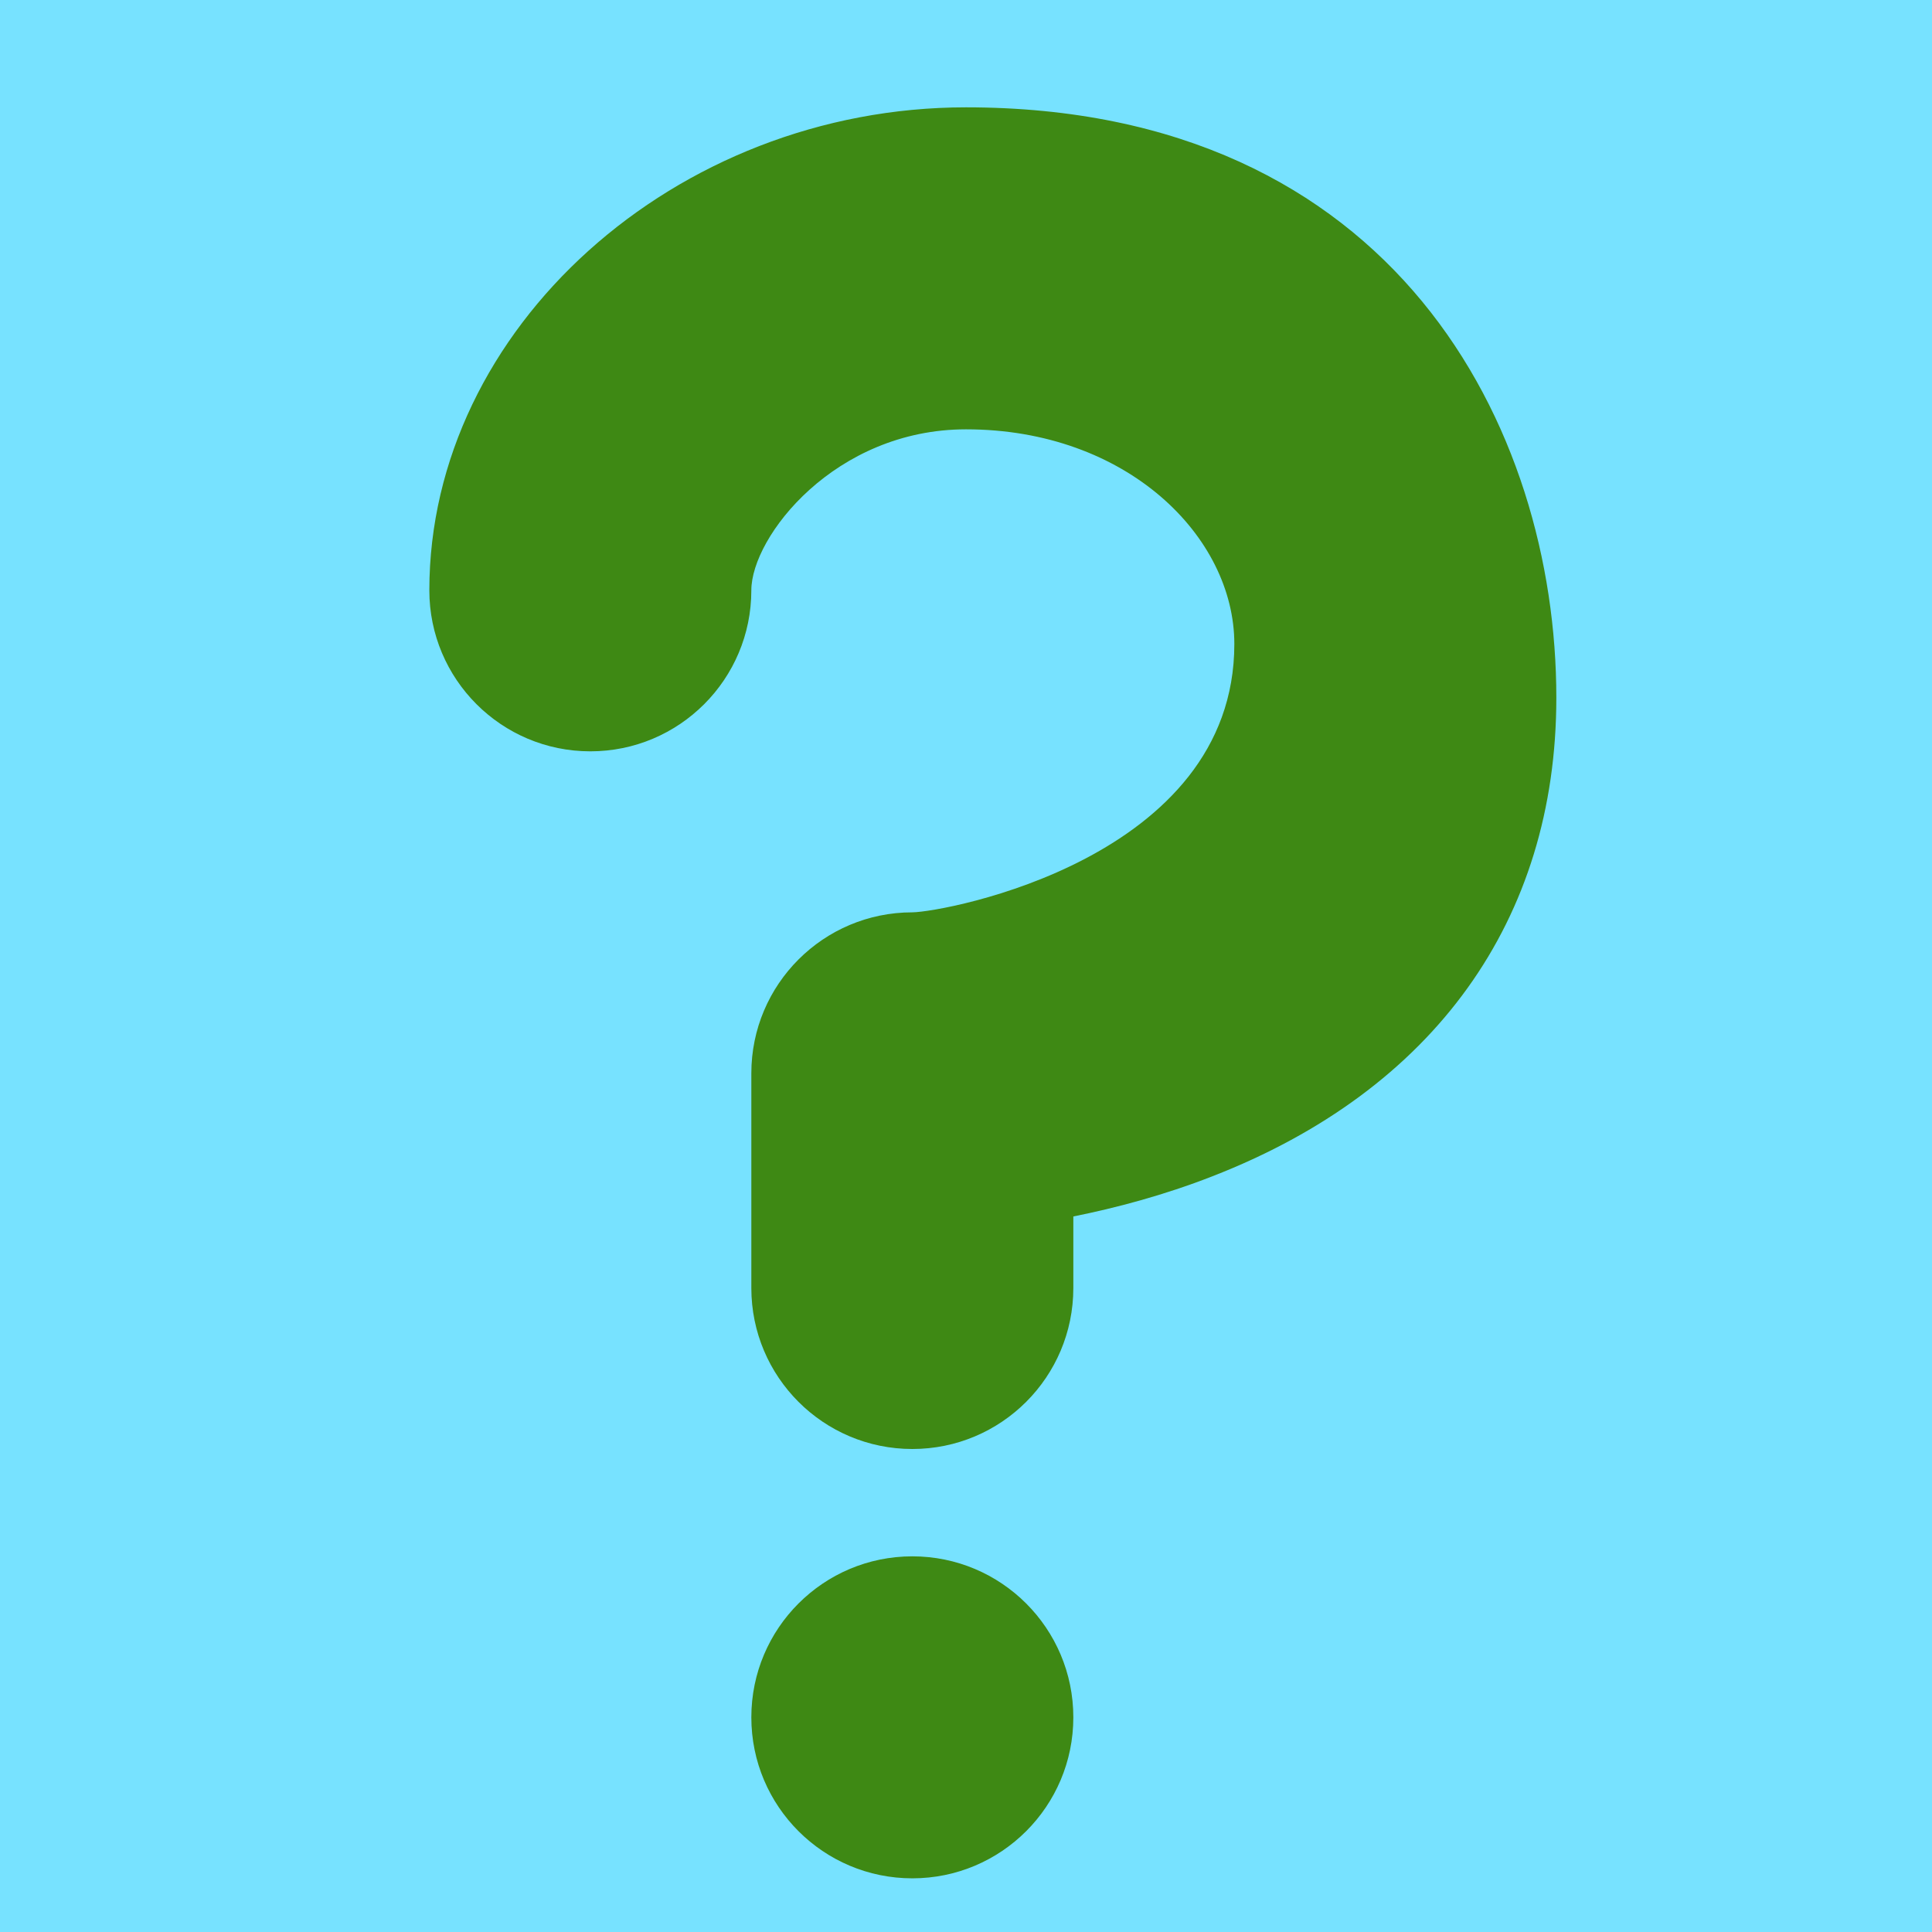 
<svg xmlns="http://www.w3.org/2000/svg" viewBox="0 0 36 36">
  <rect fill="#77e2ff" width="100%" height="100%"/>
  <path fill="#3e8914" d="M17 27c-1.657 0-3-1.343-3-3v-4c0-1.657 1.343-3 3-3 .603-.006 6-1 6-5 0-2-2-4-5-4-2.441 0-4 2-4 3 0 1.657-1.343 3-3 3s-3-1.343-3-3c0-4.878 4.58-9 10-9 8 0 11 5.982 11 11 0 4.145-2.277 7.313-6.413 8.92-.9.351-1.79.587-2.587.747V24c0 1.657-1.343 3-3 3z"/>
  <circle fill="#3e8914" cx="17" cy="32" r="3"/>
</svg>
